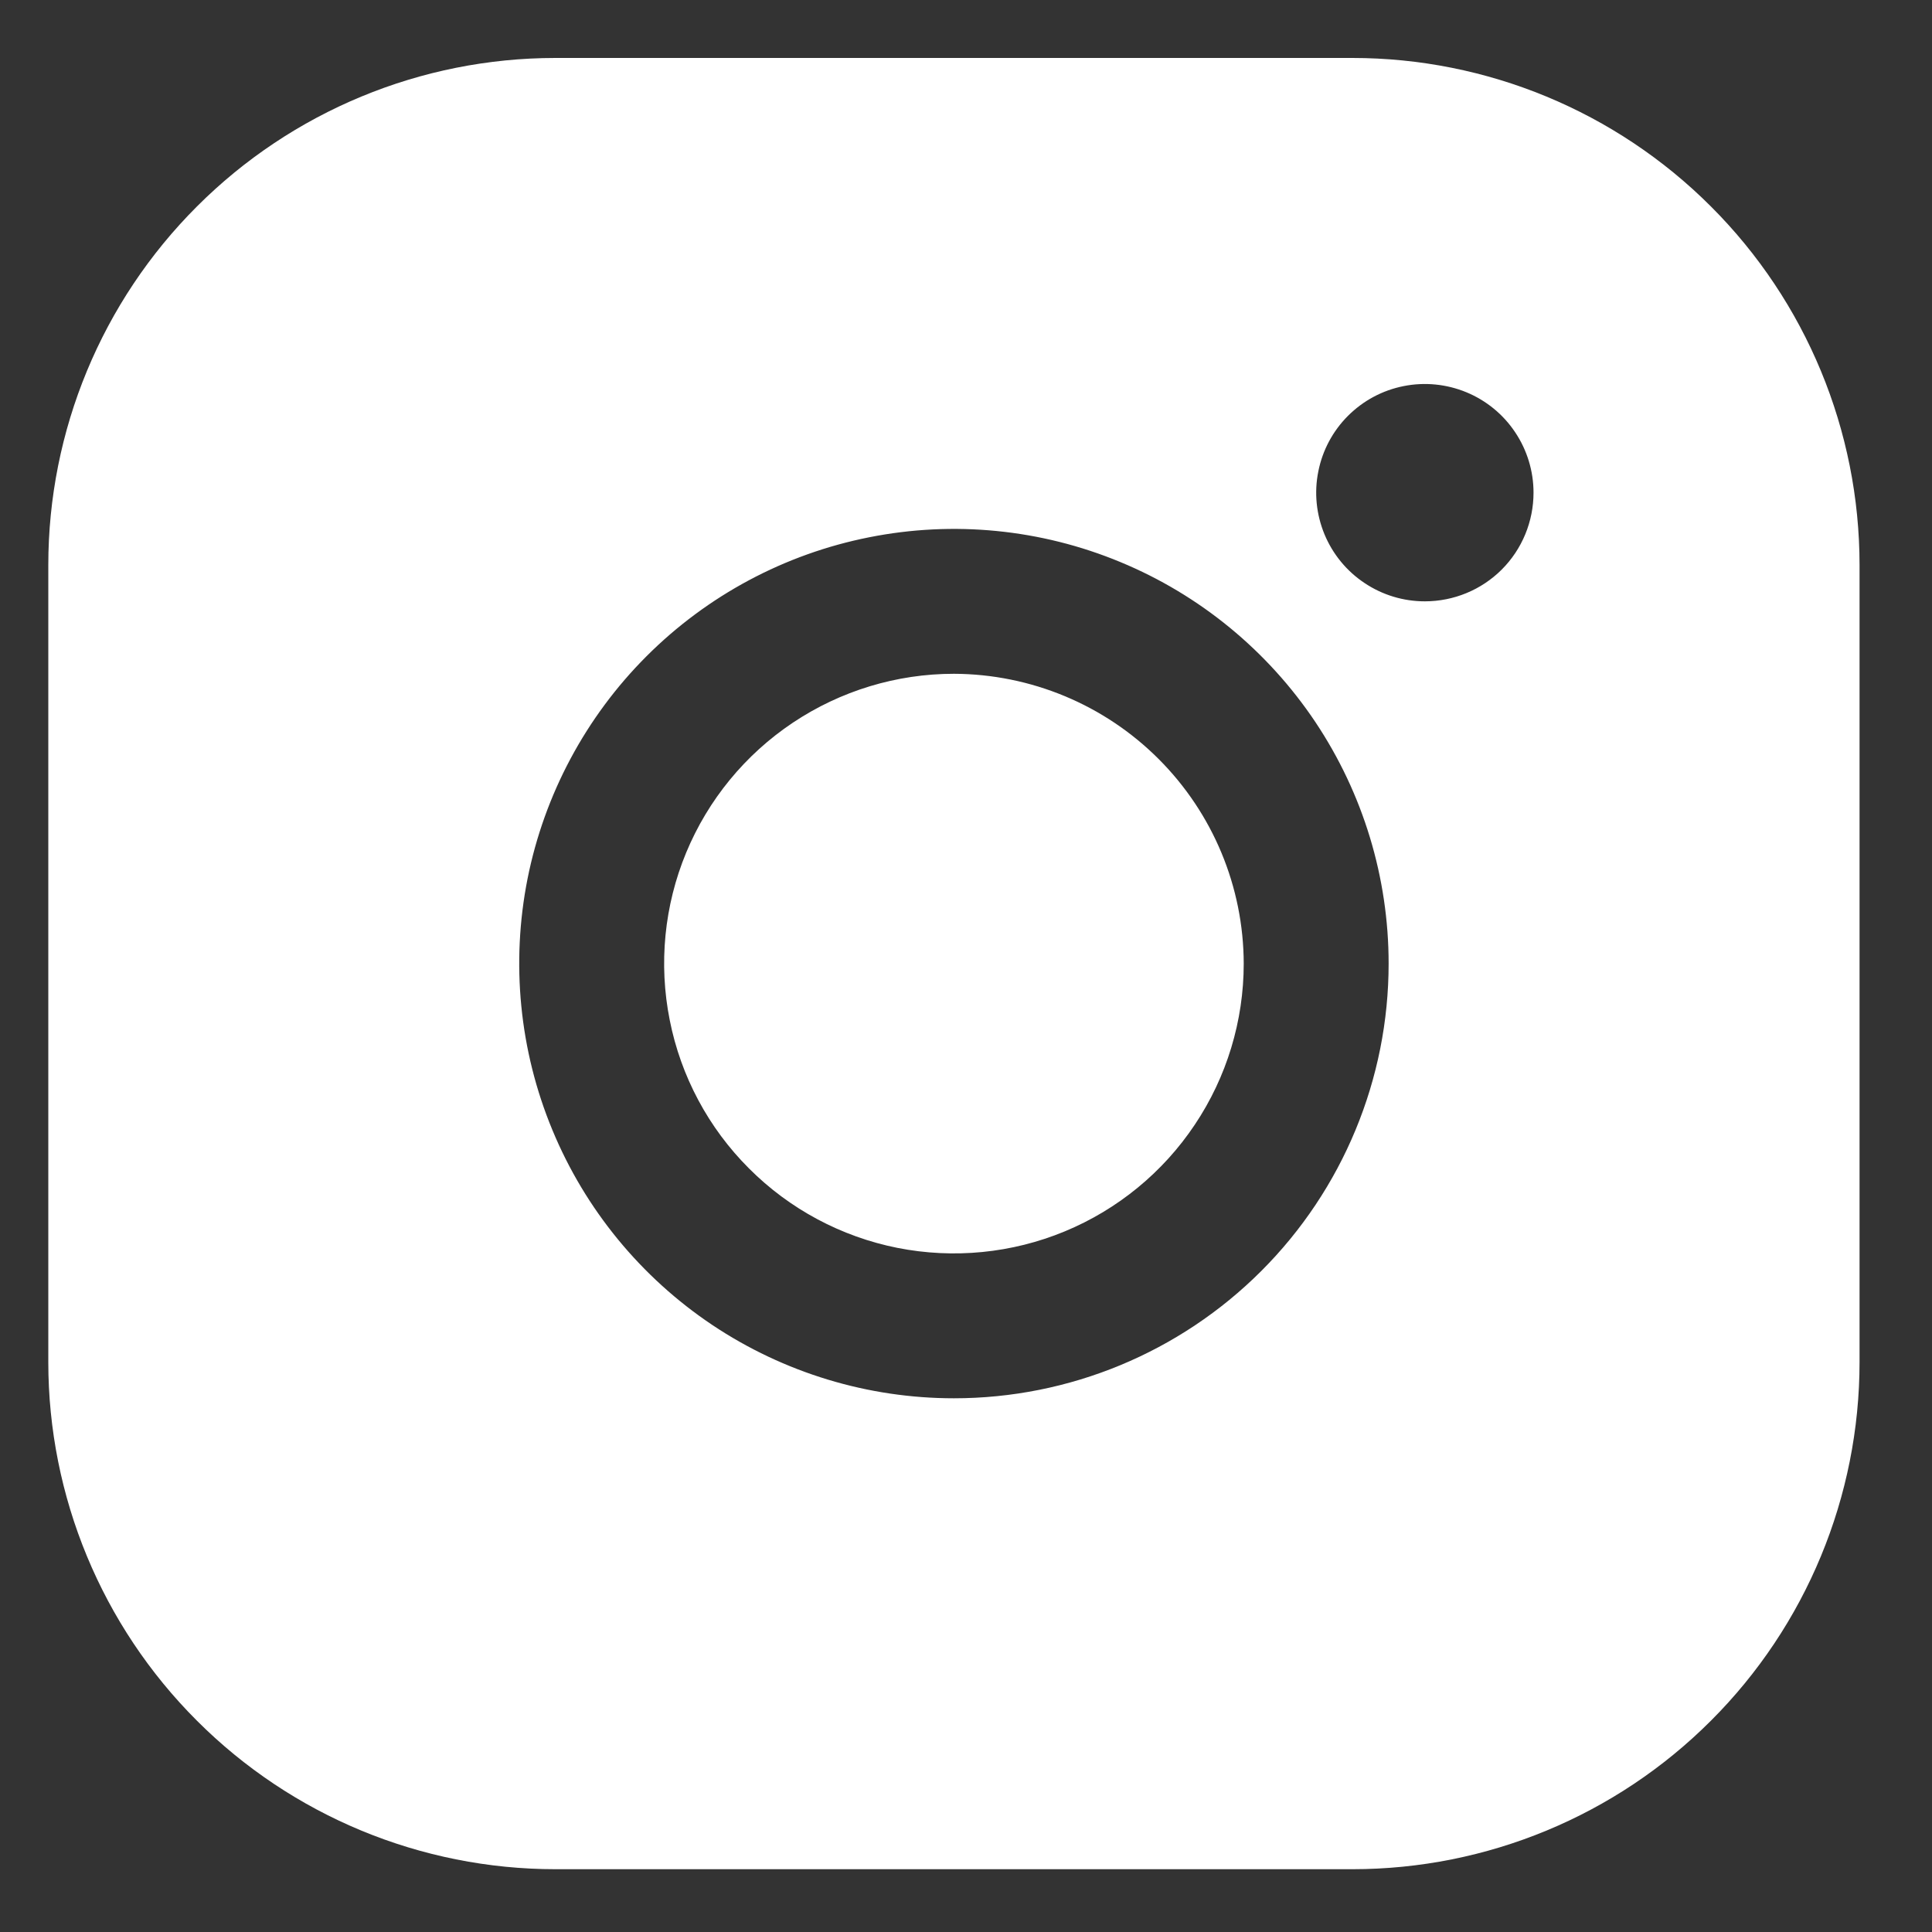 <svg width="20" height="20" viewBox="0 0 20 20" fill="none" xmlns="http://www.w3.org/2000/svg">
<rect x="0" y="0" width="20" height="20" fill="#333333" stroke="none"/>
<path d="M12.875 9.975C12.875 10.568 12.699 11.149 12.369 11.642C12.04 12.135 11.571 12.52 11.023 12.747C10.475 12.974 9.872 13.033 9.29 12.918C8.708 12.802 8.173 12.516 7.754 12.096C7.334 11.677 7.048 11.142 6.933 10.56C6.817 9.978 6.876 9.375 7.103 8.827C7.33 8.279 7.715 7.81 8.208 7.481C8.702 7.151 9.282 6.975 9.875 6.975C10.67 6.978 11.431 7.294 11.994 7.857C12.556 8.419 12.873 9.18 12.875 9.975ZM19.25 5.85V14.1C19.25 15.492 18.697 16.828 17.712 17.812C16.728 18.797 15.392 19.35 14 19.35H5.75C4.358 19.35 3.022 18.797 2.038 17.812C1.053 16.828 0.5 15.492 0.5 14.1V5.85C0.5 4.458 1.053 3.122 2.038 2.138C3.022 1.153 4.358 0.6 5.75 0.6H14C15.392 0.6 16.728 1.153 17.712 2.138C18.697 3.122 19.25 4.458 19.25 5.85ZM14.375 9.975C14.375 9.085 14.111 8.215 13.617 7.475C13.122 6.735 12.419 6.158 11.597 5.818C10.775 5.477 9.87 5.388 8.997 5.562C8.124 5.735 7.322 6.164 6.693 6.793C6.064 7.422 5.635 8.224 5.461 9.097C5.288 9.97 5.377 10.875 5.718 11.697C6.058 12.519 6.635 13.222 7.375 13.717C8.115 14.211 8.985 14.475 9.875 14.475C11.069 14.475 12.213 14.001 13.057 13.157C13.901 12.313 14.375 11.169 14.375 9.975ZM15.875 5.1C15.875 4.878 15.809 4.66 15.685 4.475C15.562 4.29 15.386 4.146 15.181 4.061C14.975 3.976 14.749 3.953 14.53 3.997C14.312 4.04 14.112 4.147 13.954 4.305C13.797 4.462 13.69 4.662 13.647 4.881C13.603 5.099 13.626 5.325 13.711 5.531C13.796 5.736 13.94 5.912 14.125 6.035C14.31 6.159 14.527 6.225 14.75 6.225C15.048 6.225 15.335 6.107 15.546 5.896C15.757 5.685 15.875 5.398 15.875 5.1Z" fill="white"/>
</svg>
